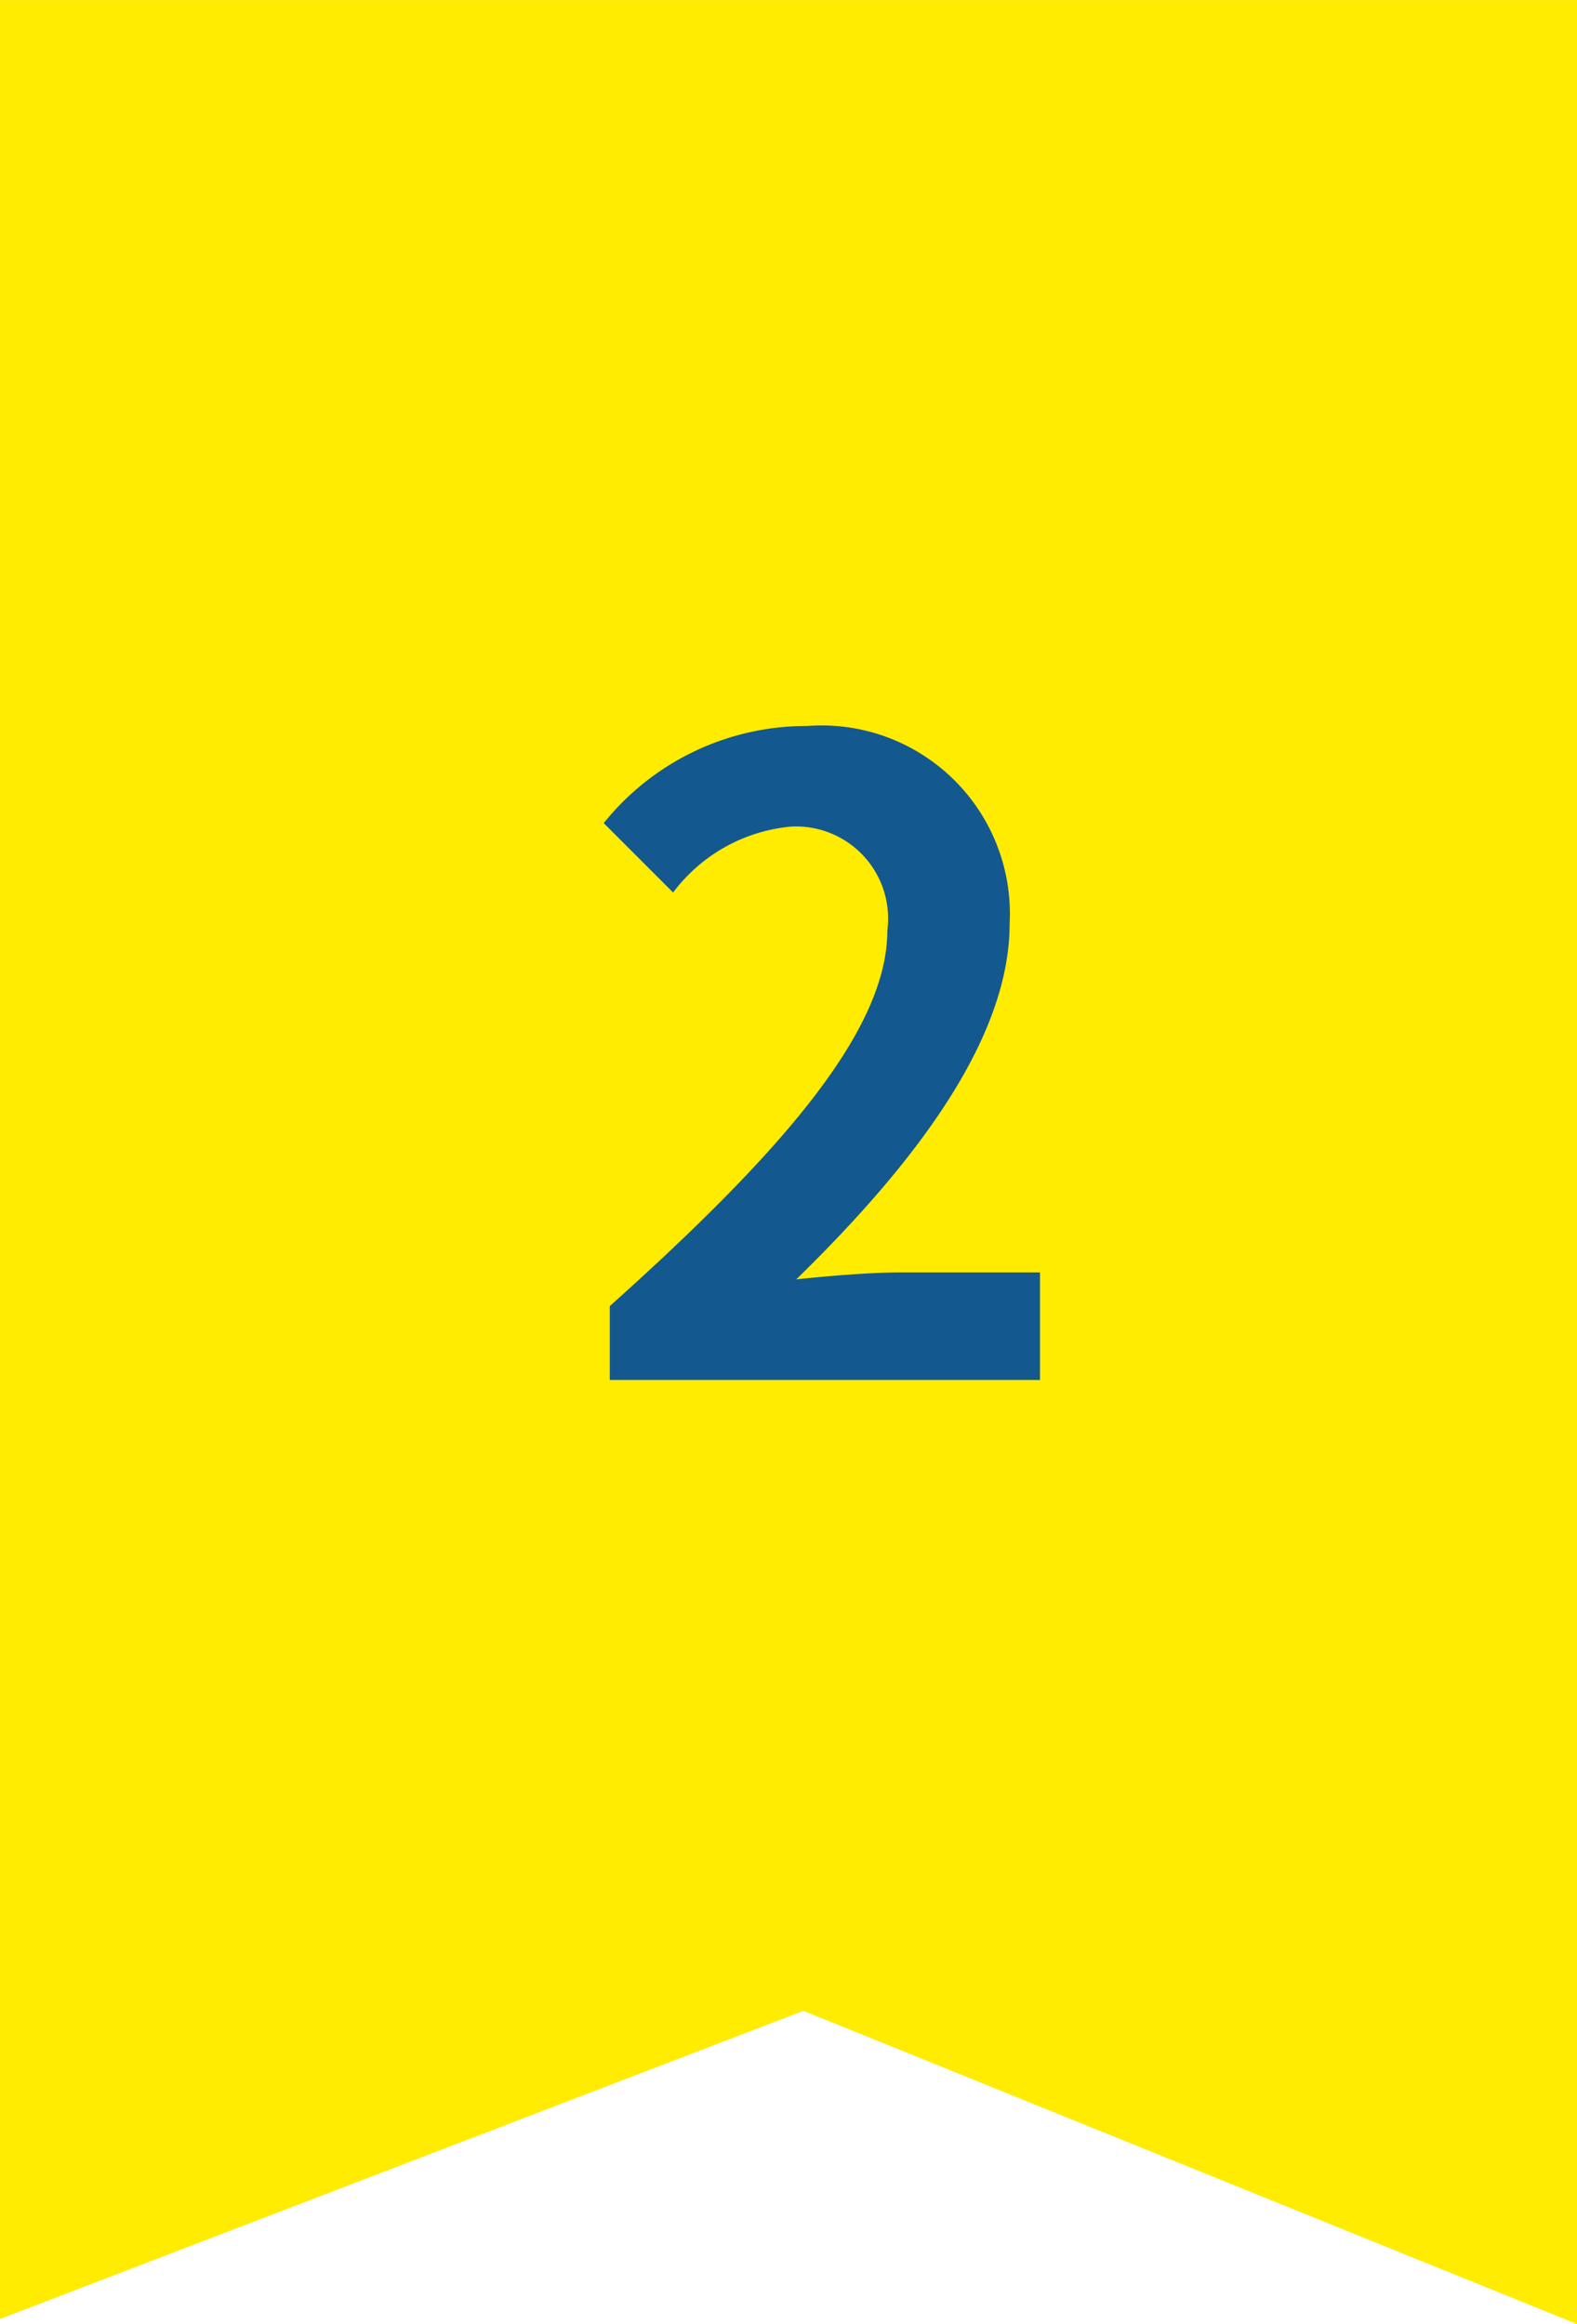 <svg xmlns="http://www.w3.org/2000/svg" width="40" height="58.944" viewBox="0 0 40 58.944">
  <g id="グループ_1205" data-name="グループ 1205" transform="translate(-5032 -11002.701)">
    <g id="グループ_1176" data-name="グループ 1176">
      <g id="グループ_1171" data-name="グループ 1171" transform="translate(4649 6675.702)">
        <path id="前面オブジェクトで型抜き_1" data-name="前面オブジェクトで型抜き 1" d="M51,58.945h0L31.378,51,11,58.816V0H51Z" transform="translate(372 4327)" fill="#ffec00"/>
        <path id="パス_2187" data-name="パス 2187" d="M-5.533,0H5.379V-2.728H1.837c-.748,0-1.826.088-2.64.176,2.97-2.9,5.412-6.072,5.412-9.02A4.776,4.776,0,0,0-.517-16.588a6.6,6.6,0,0,0-5.17,2.464l1.76,1.76A4.217,4.217,0,0,1-.935-14.036,2.336,2.336,0,0,1,1.507-11.4c0,2.508-2.618,5.566-7.04,9.526Z" transform="translate(404 4362)" fill="#145890"/>
      </g>
    </g>
  </g>
</svg>
